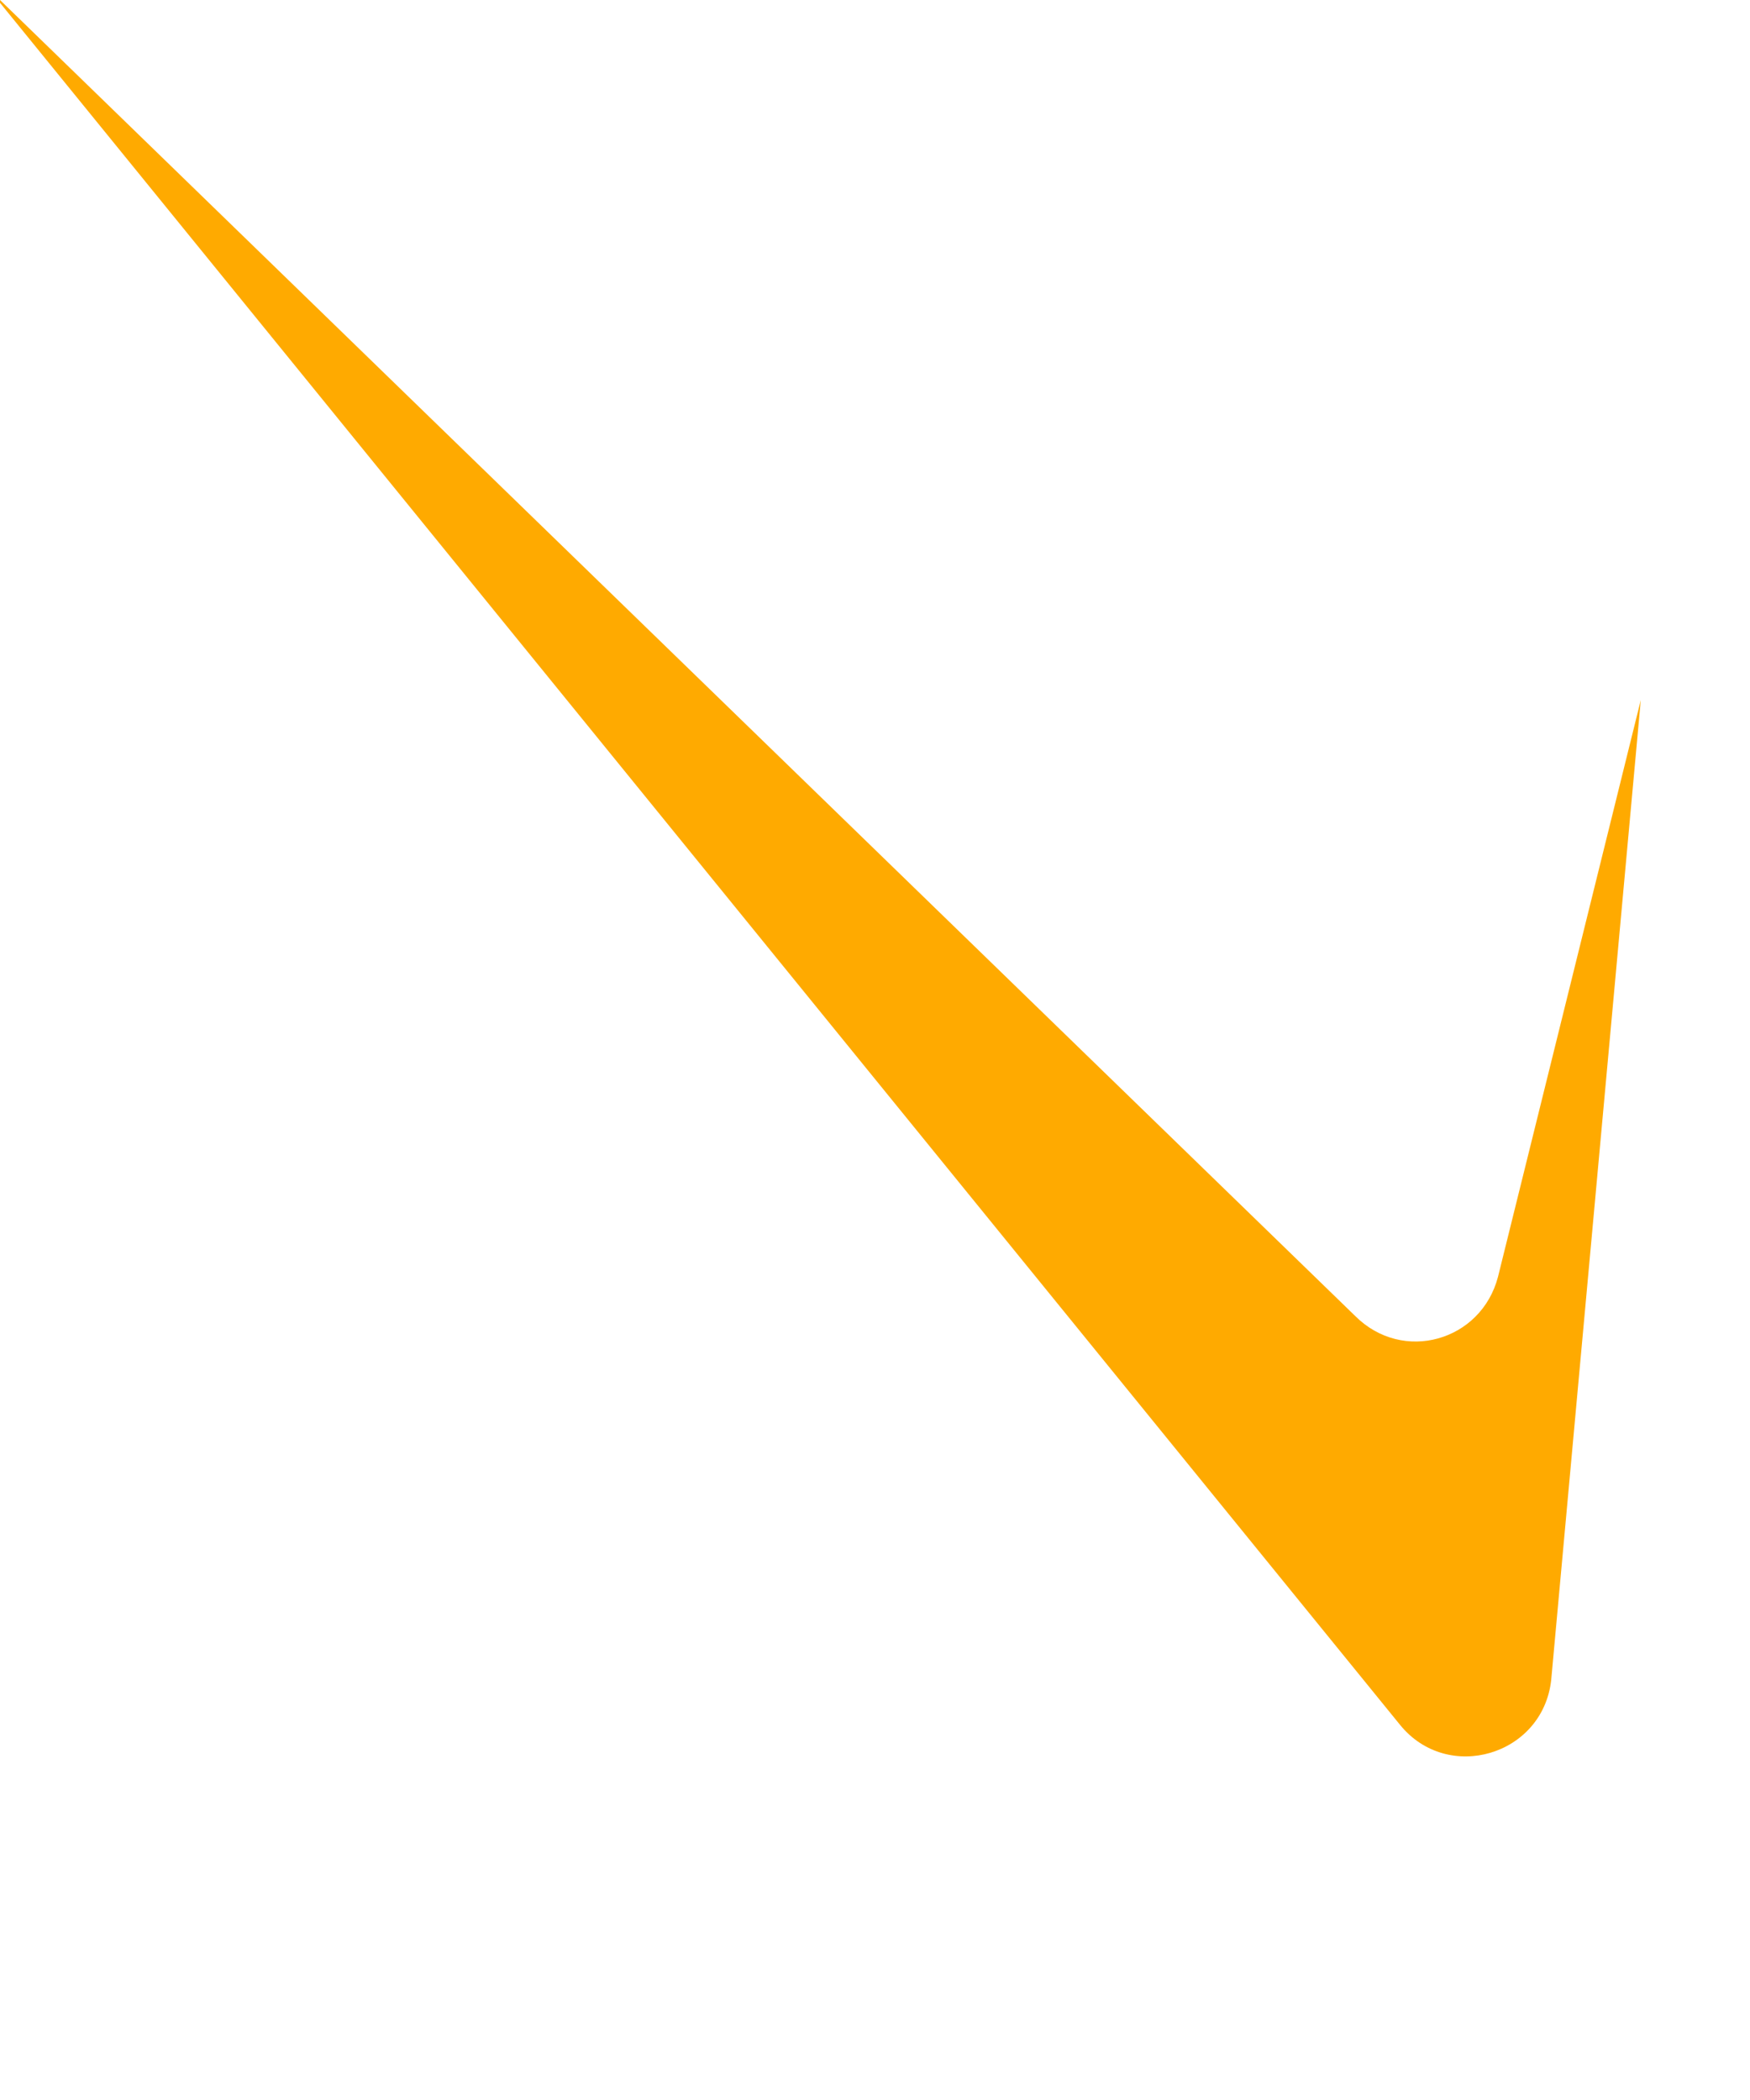 <?xml version="1.0" encoding="utf-8"?>
<svg xmlns="http://www.w3.org/2000/svg" fill="none" height="100%" overflow="visible" preserveAspectRatio="none" style="display: block;" viewBox="0 0 5 6" width="100%">
<path d="M0 0.008L4 4.928C4.136 5.096 4.408 5.016 4.432 4.8L4.688 2L4.28 3.648C4.232 3.832 4.008 3.896 3.872 3.76L0 0V0.008Z" fill="#FFAA00" id="Vector"/>
</svg>